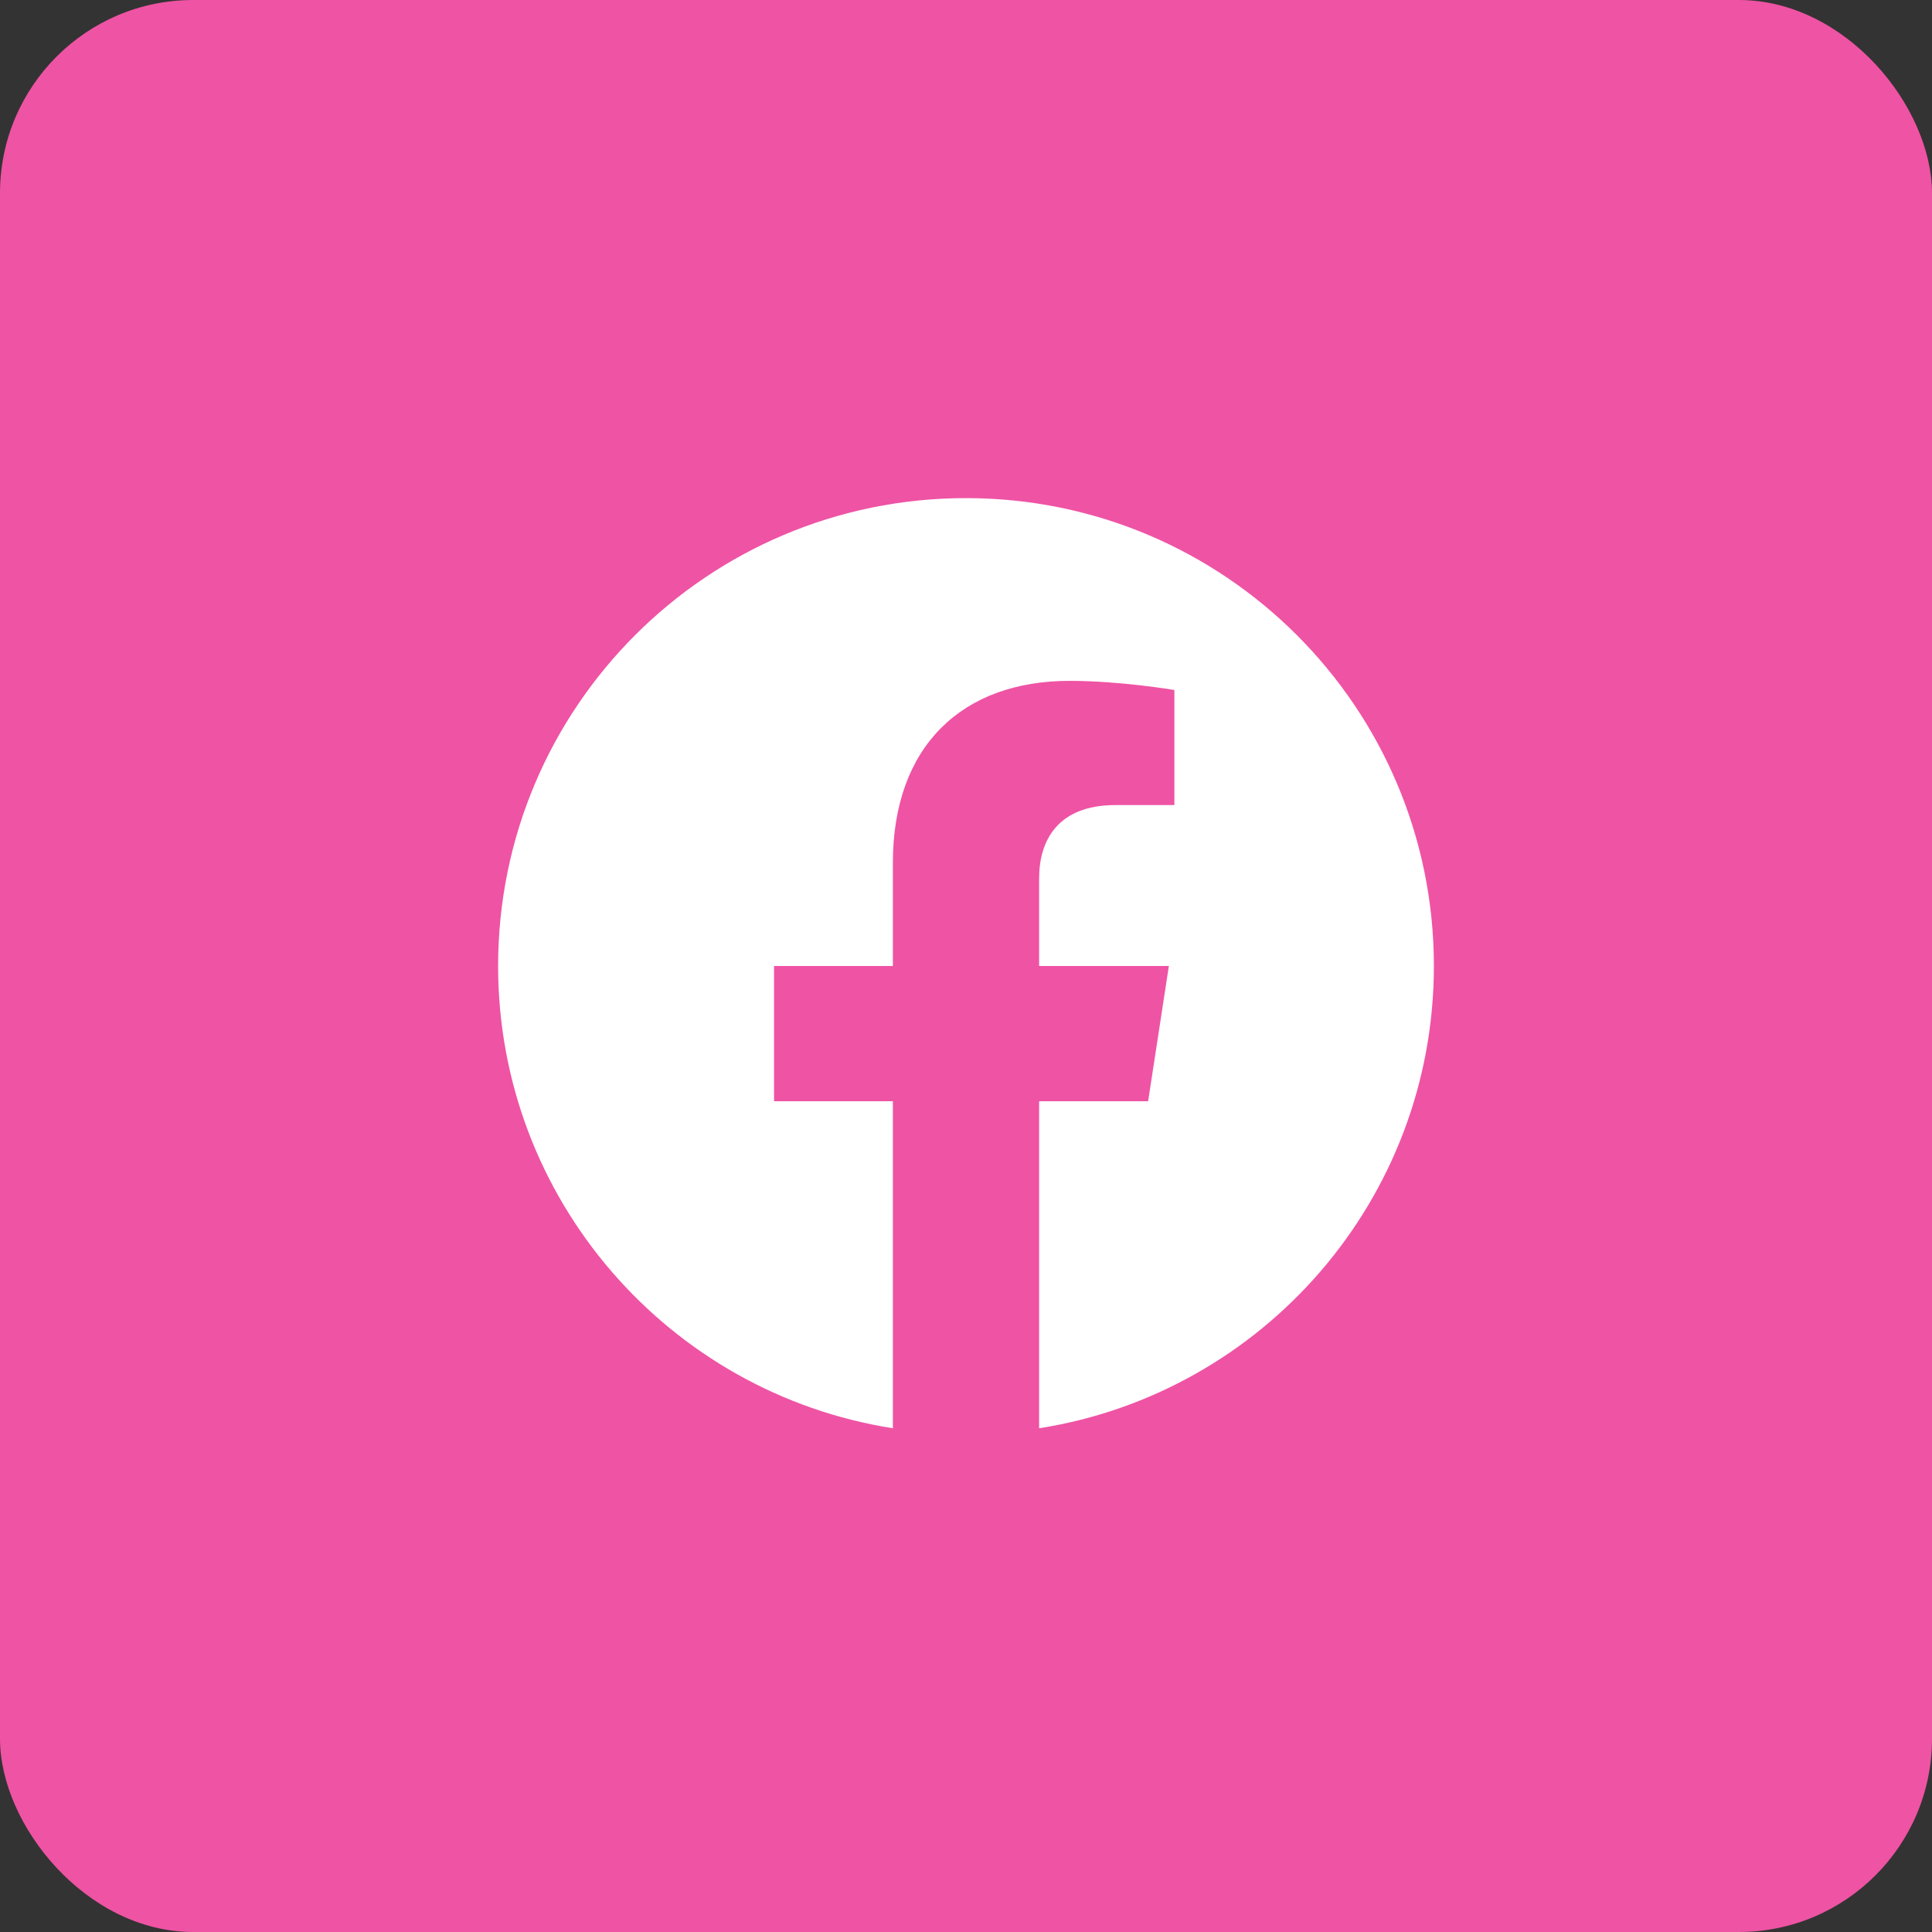 <svg width="34" height="34" viewBox="0 0 34 34" fill="none" xmlns="http://www.w3.org/2000/svg">
<rect x="0" y="0" width="34" height="34" fill="#333333" stroke="none"/>
<rect width="34" height="34" rx="3.4" fill="#EF53A4"/>
<path d="M25.234 17C25.234 12.451 21.549 8.766 17 8.766C12.451 8.766 8.766 12.451 8.766 17C8.766 21.11 11.777 24.517 15.713 25.135V19.38H13.622V17H15.713V15.186C15.713 13.122 16.942 11.982 18.823 11.982C19.725 11.982 20.667 12.143 20.667 12.143V14.168H19.628C18.606 14.168 18.287 14.803 18.287 15.454V17H20.57L20.205 19.38H18.287V25.135C22.223 24.517 25.234 21.11 25.234 17Z" fill="white"/>
</svg>
